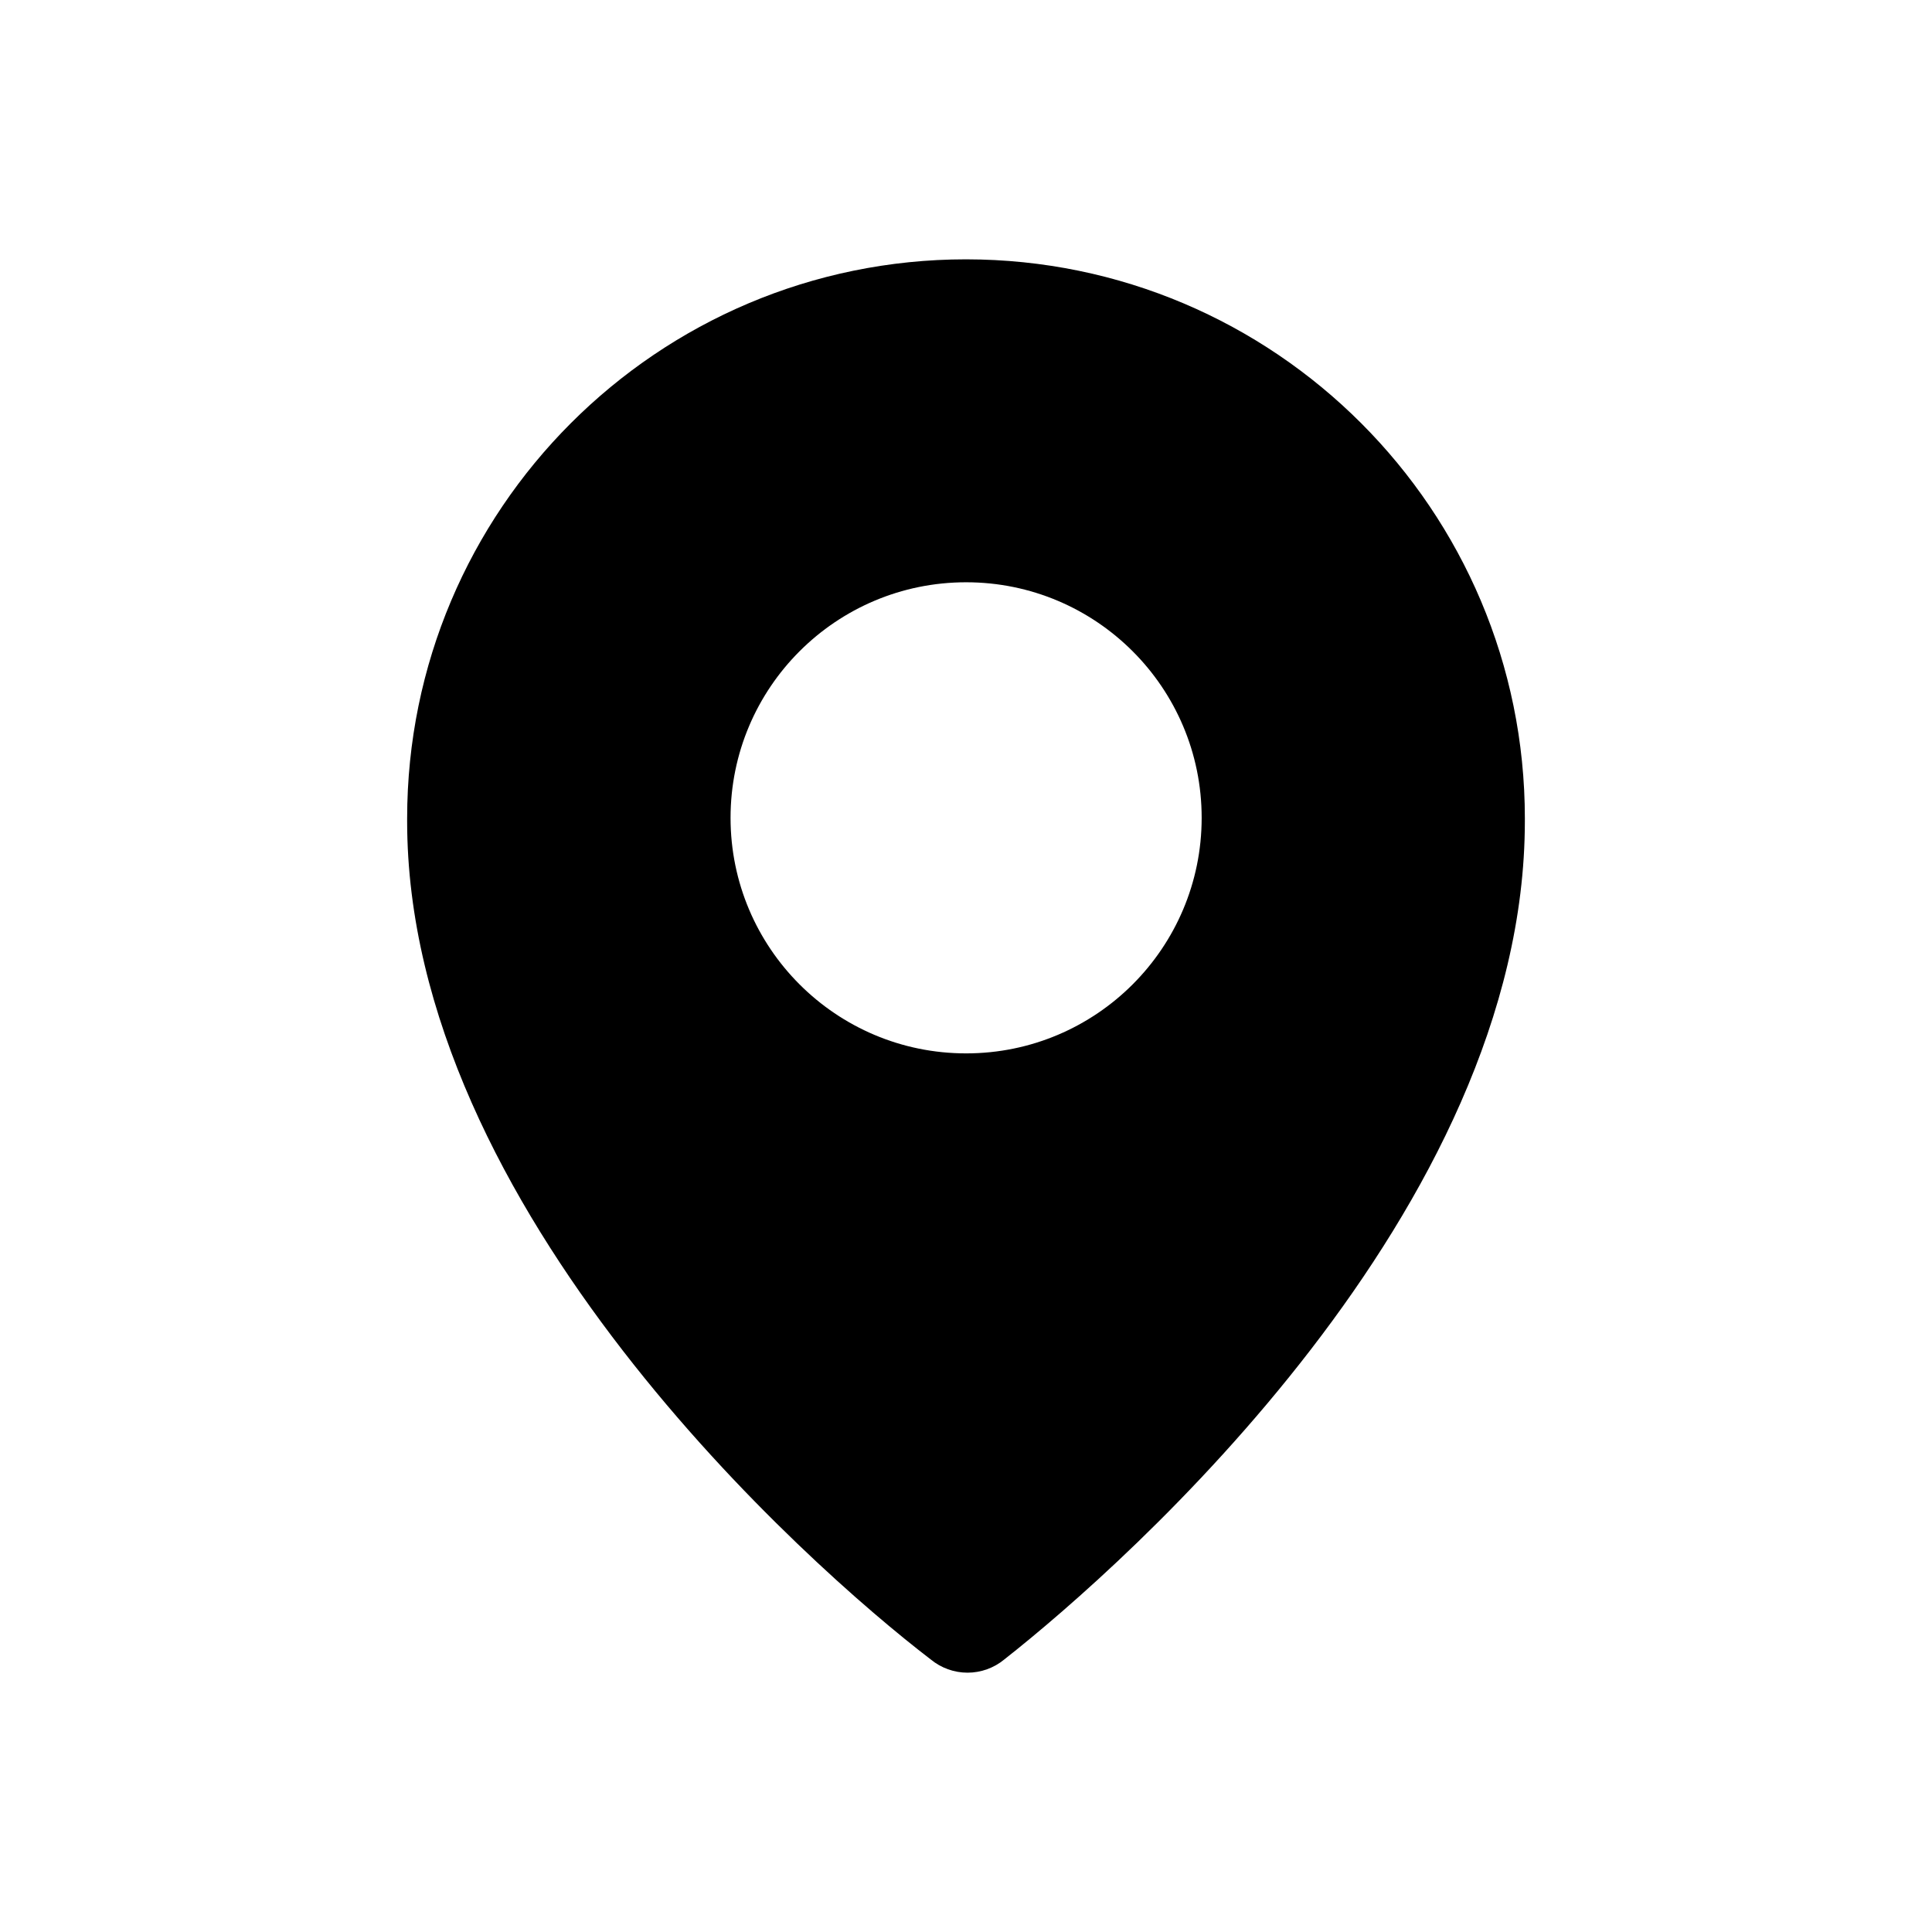 <?xml version="1.0" encoding="UTF-8"?>
<!DOCTYPE svg PUBLIC "-//W3C//DTD SVG 1.0//EN" "http://www.w3.org/TR/2001/REC-SVG-20010904/DTD/svg10.dtd">
<!-- Creator: CorelDRAW -->
<svg xmlns="http://www.w3.org/2000/svg" xml:space="preserve" width="16.933mm" height="16.933mm" version="1.0" style="shape-rendering:geometricPrecision; text-rendering:geometricPrecision; image-rendering:optimizeQuality; fill-rule:evenodd; clip-rule:evenodd"
viewBox="0 0 1693.32 1693.32"
 xmlns:xlink="http://www.w3.org/1999/xlink"
 xmlns:xodm="http://www.corel.com/coreldraw/odm/2003">
 <defs>
  <style type="text/css">
   <![CDATA[
    .fil0 {fill:black;fill-rule:nonzero}
   ]]>
  </style>
 </defs>
 <g id="Capa_x0020_1">
  <path class="fil0" d="M846.76 227.29c-270.56,0.06 -489.92,219.54 -489.92,490.12 0,0.72 0,1.56 0,2.28 0,340.23 350.97,652.19 458.95,734.77 9.06,7.47 20.46,11.57 32.21,11.57 11.75,0 23.14,-4.1 32.2,-11.57 108.18,-85.06 456.27,-394.54 456.27,-734.78 0.01,-0.71 0.01,-1.55 0.01,-2.27 0,-270.52 -219.19,-489.94 -489.71,-490.12l-0.01 0zm0 695.96c-114,0 -206.46,-92.45 -206.46,-206.46 0,-114 92.46,-206.45 206.46,-206.45 114,0 206.45,92.45 206.45,206.45 0,114.01 -92.45,206.46 -206.45,206.46l0 0z"/>
 </g>
</svg>

